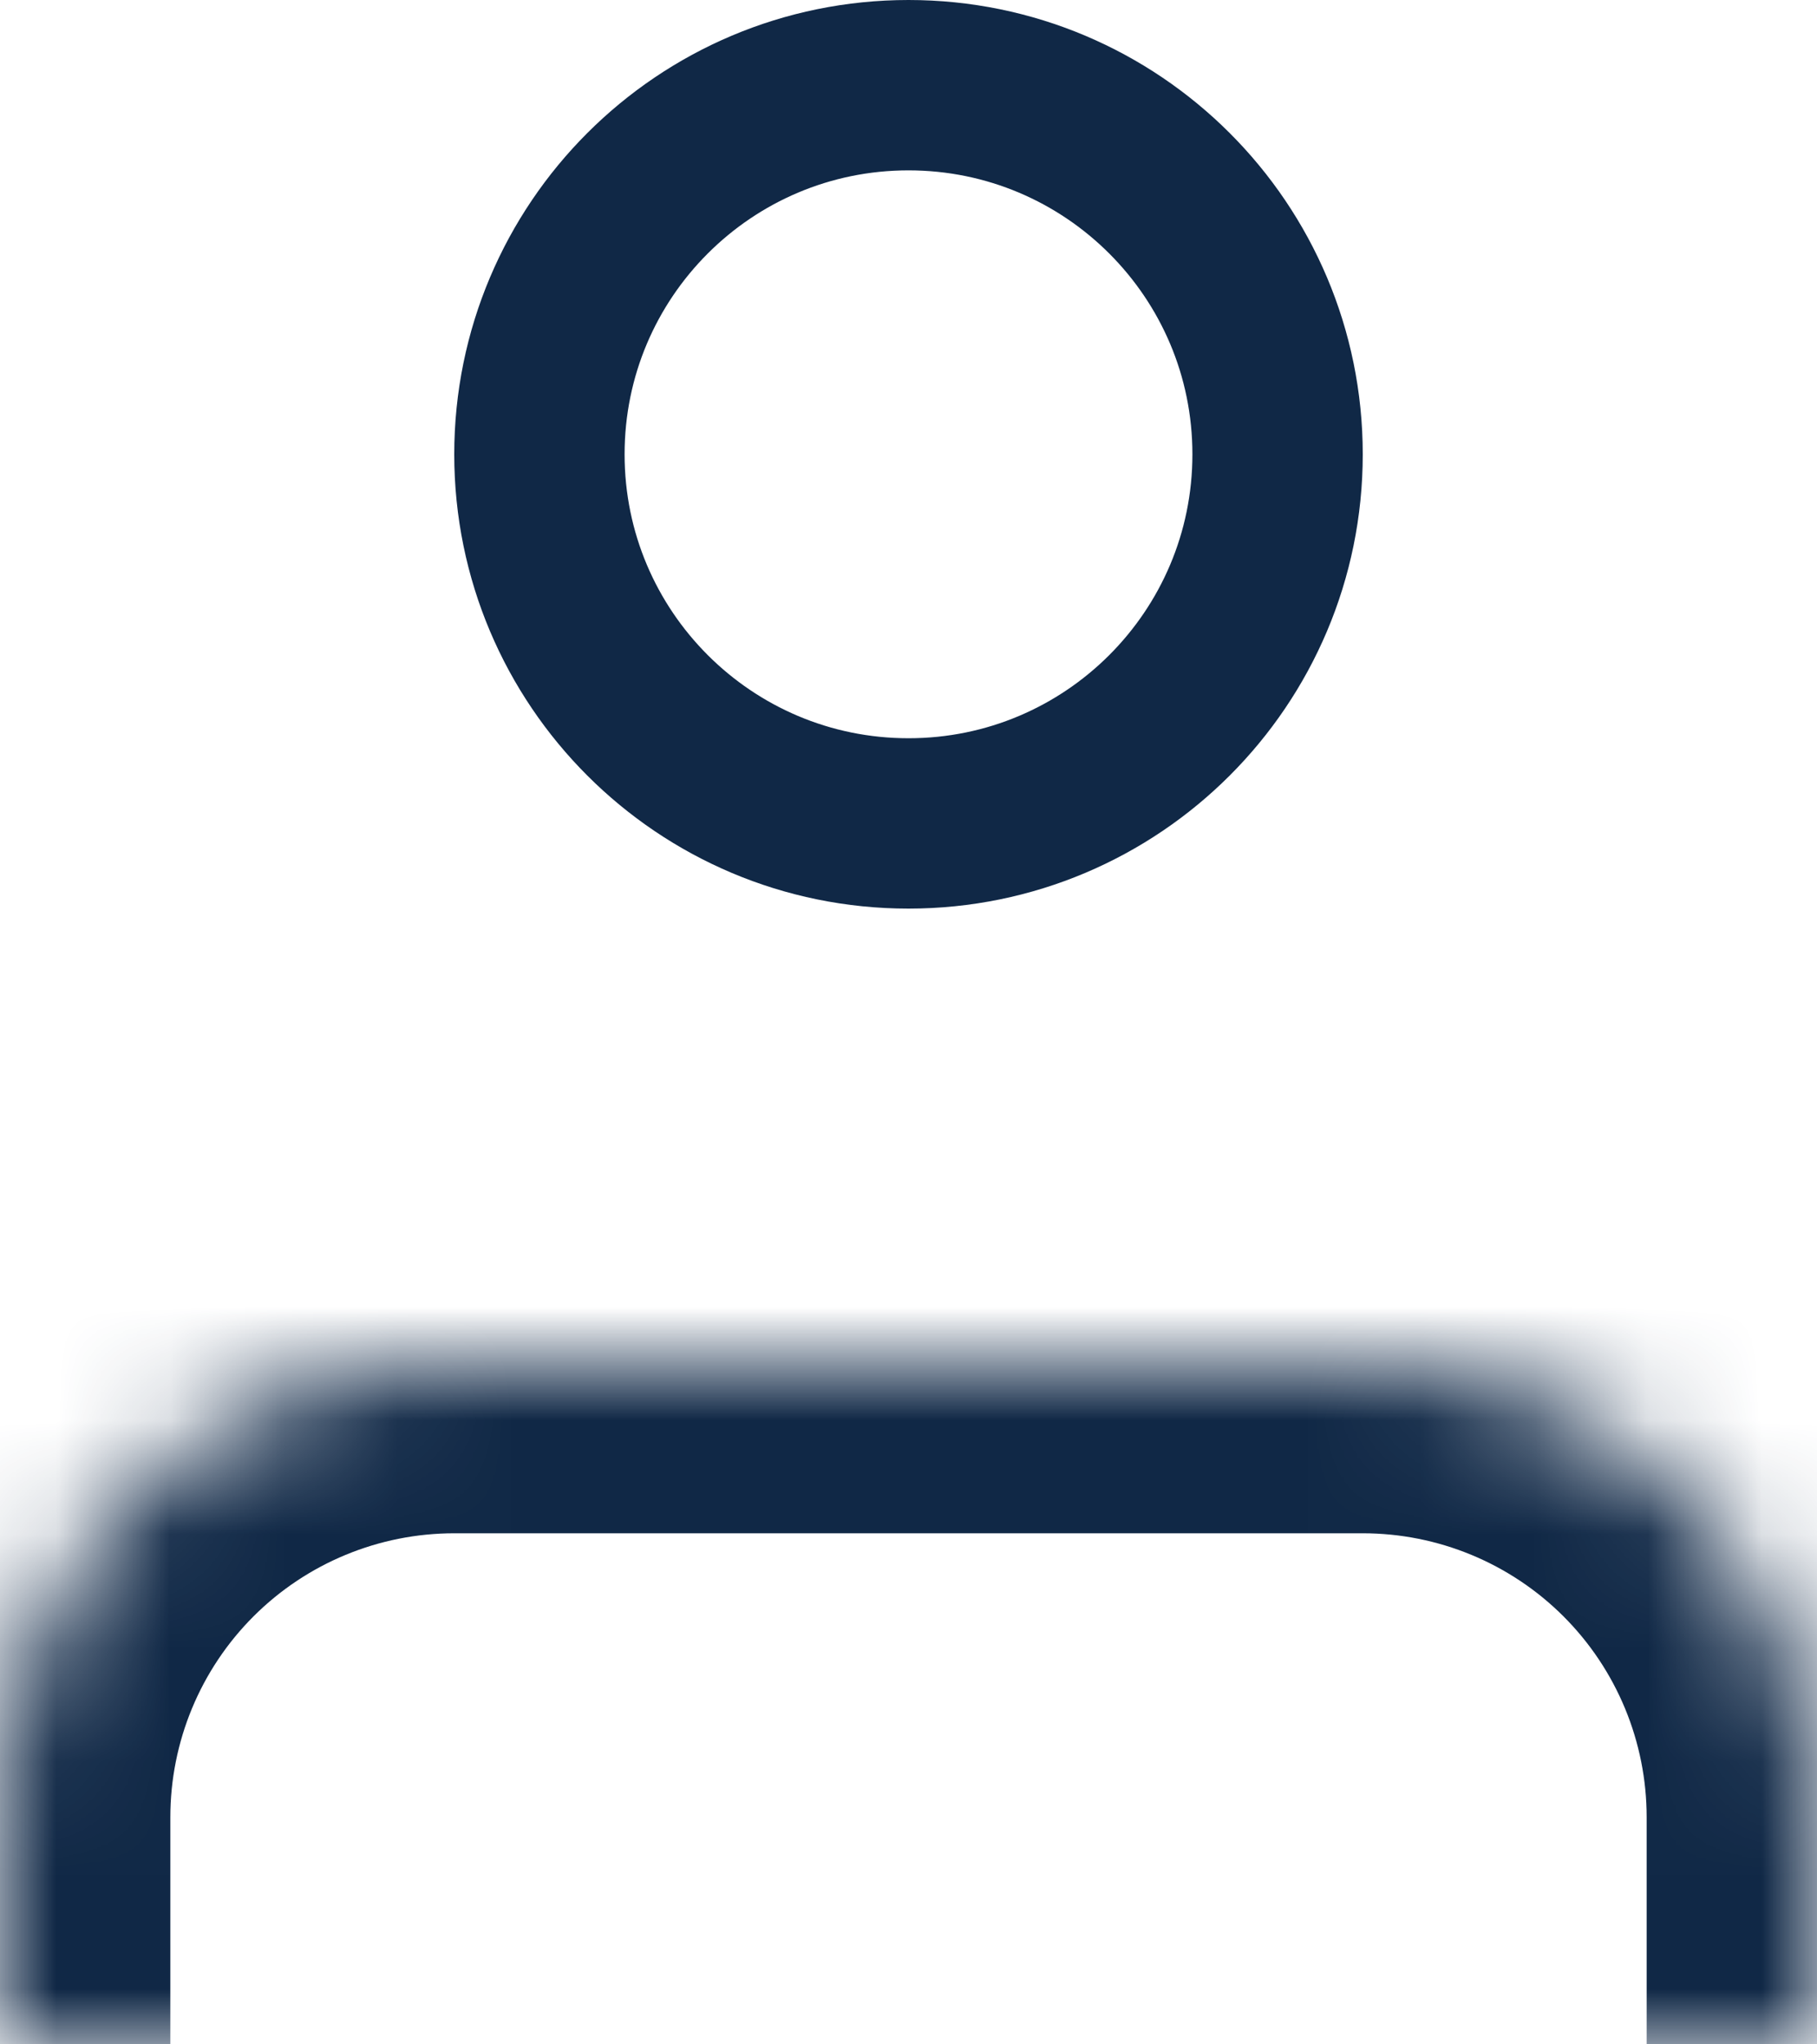 <svg width="16" height="18" viewBox="0 0 16 18" fill="none" xmlns="http://www.w3.org/2000/svg">
<mask id="path-1-inside-1_1239_12807" fill="white">
<path d="M16 18V16C16 14.939 15.579 13.922 14.828 13.172C14.078 12.421 13.061 12 12 12H4C2.939 12 1.922 12.421 1.172 13.172C0.421 13.922 0 14.939 0 16V18"/>
</mask>
<path d="M14.5 18C14.5 18.828 15.172 19.5 16 19.5C16.828 19.5 17.5 18.828 17.5 18H14.5ZM12 12V10.5V12ZM4 12V10.5V12ZM0 16H-1.5H0ZM-1.5 18C-1.5 18.828 -0.828 19.5 0 19.5C0.828 19.5 1.5 18.828 1.5 18H-1.5ZM17.5 18V16H14.5V18H17.5ZM17.5 16C17.5 14.541 16.921 13.142 15.889 12.111L13.768 14.232C14.237 14.701 14.5 15.337 14.5 16H17.5ZM15.889 12.111C14.858 11.079 13.459 10.5 12 10.5V13.5C12.663 13.5 13.299 13.763 13.768 14.232L15.889 12.111ZM12 10.5H4V13.5H12V10.5ZM4 10.5C2.541 10.5 1.142 11.079 0.111 12.111L2.232 14.232C2.701 13.763 3.337 13.5 4 13.5V10.5ZM0.111 12.111C-0.921 13.142 -1.5 14.541 -1.5 16H1.5C1.5 15.337 1.763 14.701 2.232 14.232L0.111 12.111ZM-1.5 16V18H1.5V16H-1.5Z" fill="#102846" mask="url(#path-1-inside-1_1239_12807)"/>
<path d="M11.25 4C11.25 5.795 9.795 7.25 8 7.25C6.205 7.25 4.75 5.795 4.75 4C4.75 2.205 6.205 0.75 8 0.75C9.795 0.75 11.25 2.205 11.25 4Z" stroke="#102846" stroke-width="1.5" stroke-linecap="round" stroke-linejoin="round"/>
</svg>
